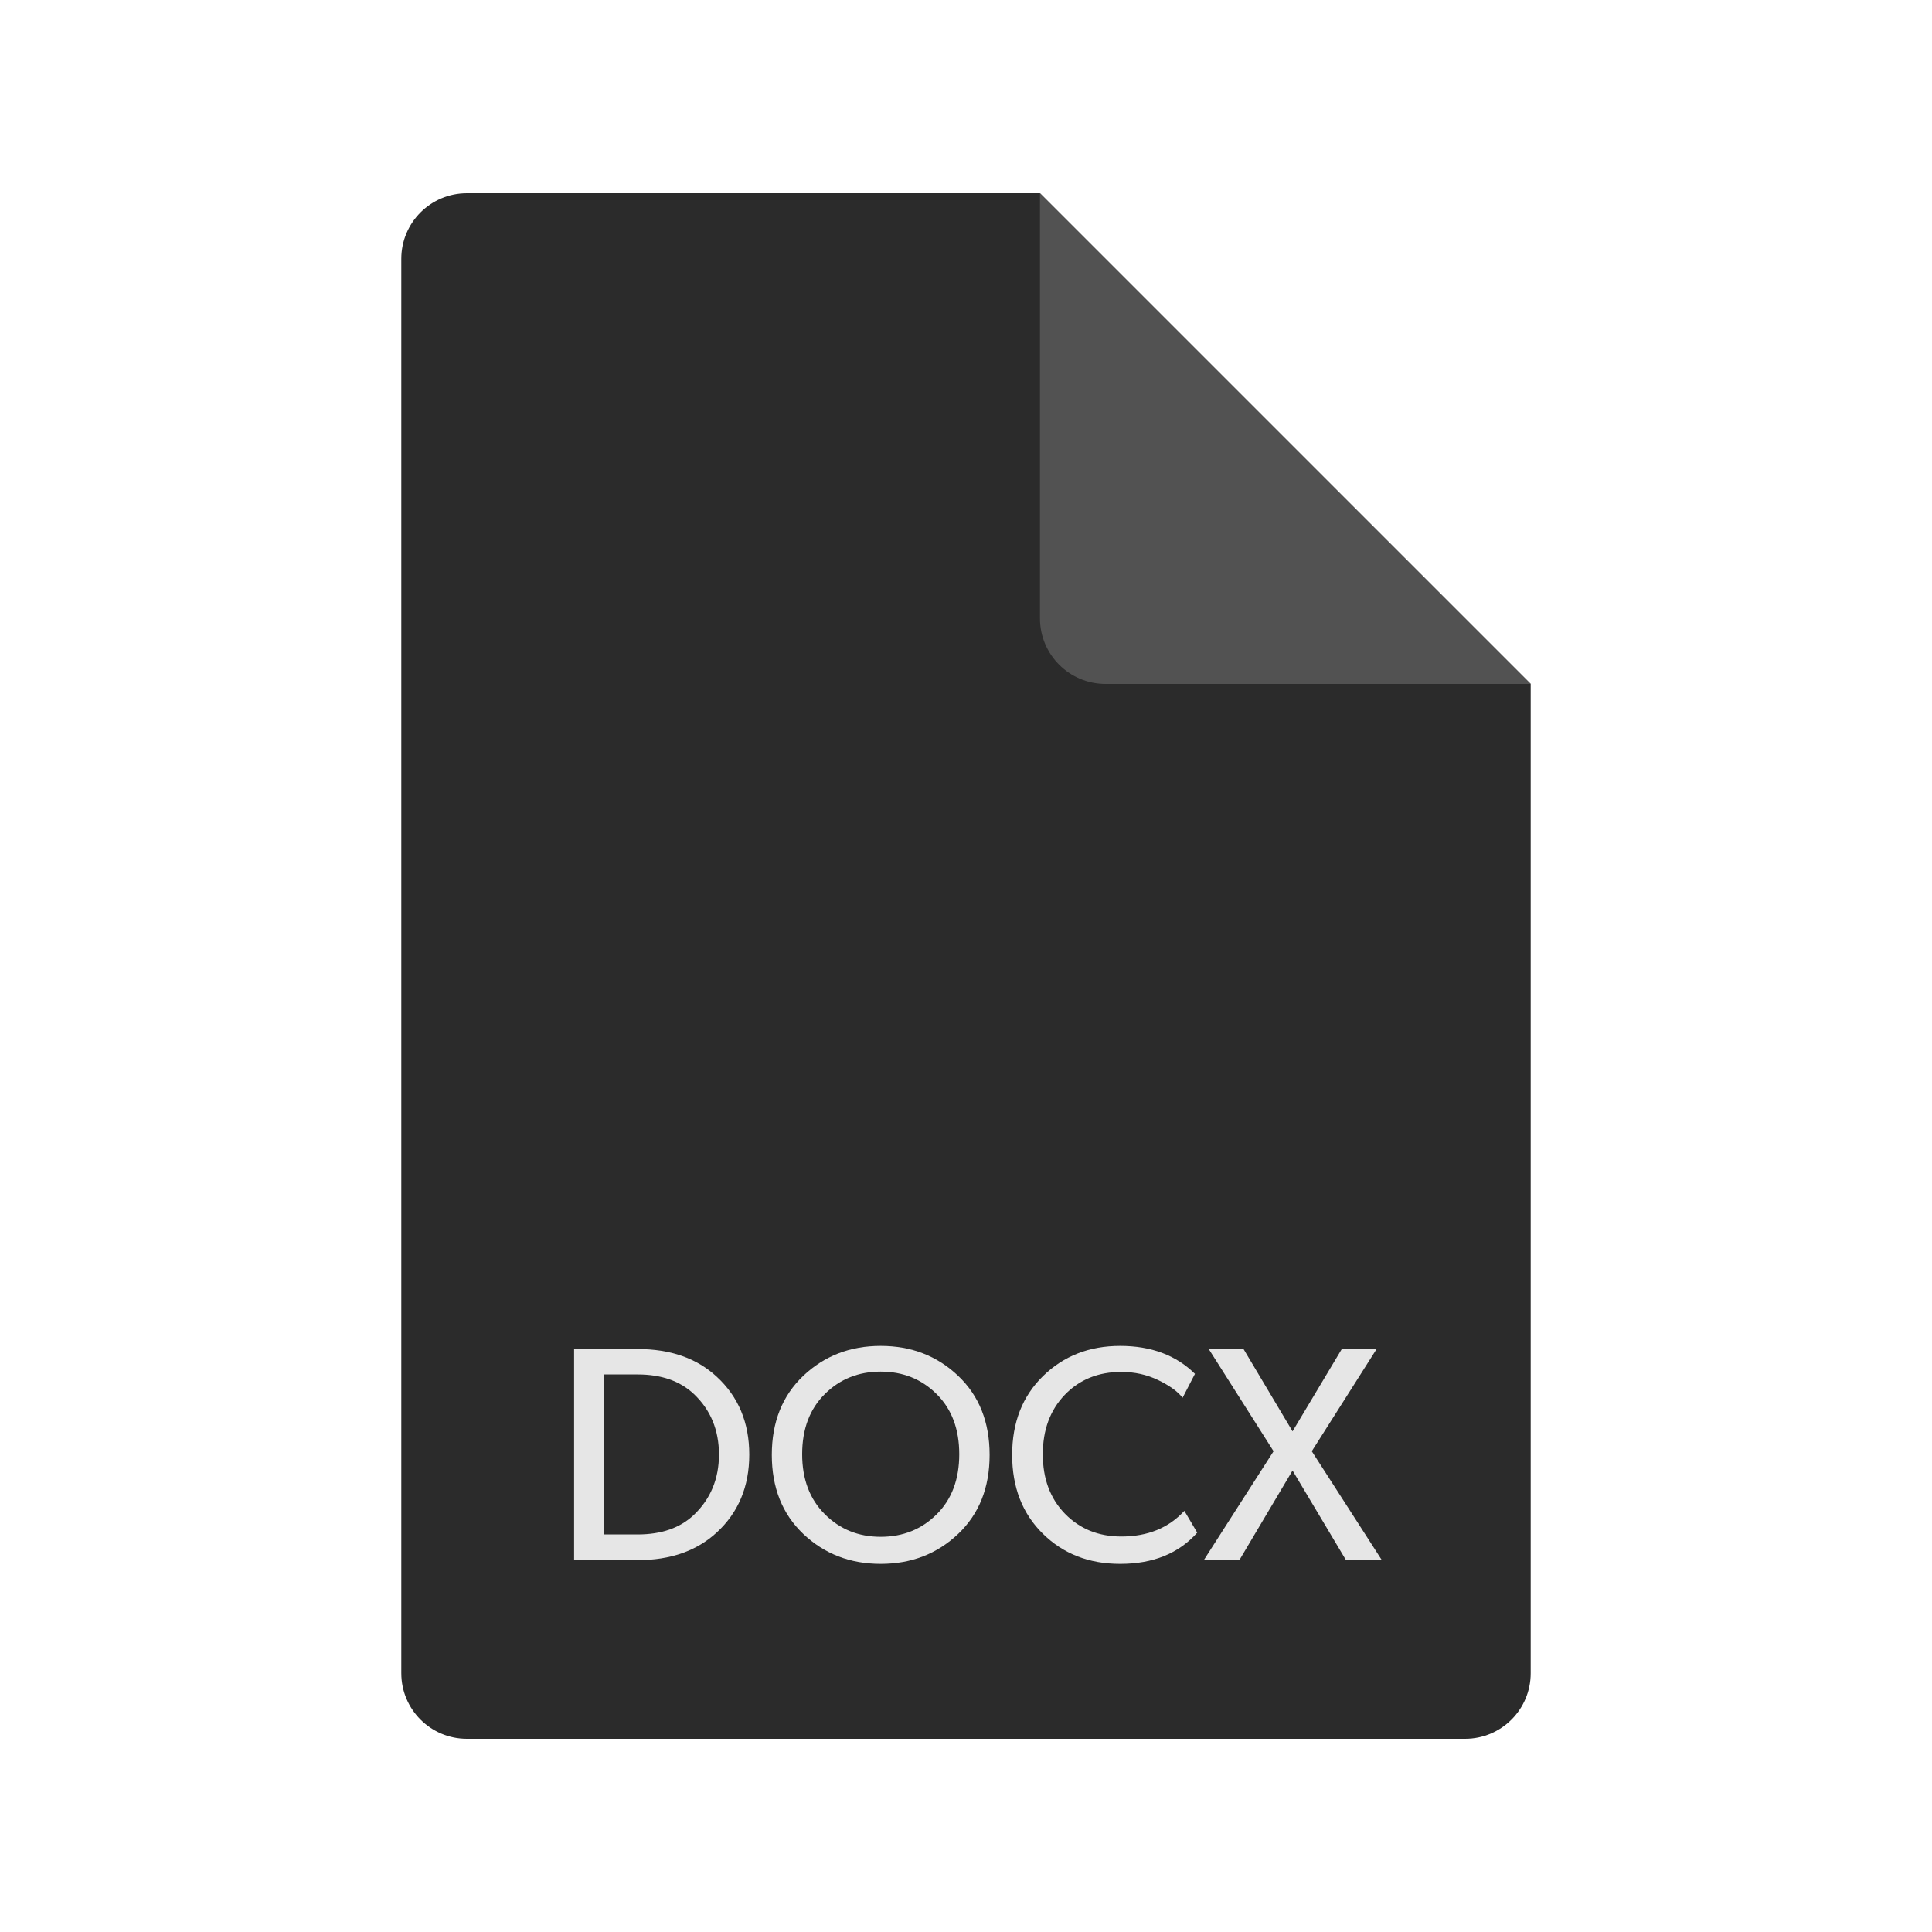<?xml version="1.0" ?><svg height="56.25" id="svg2" version="1.1" width="56.25" xml:space="preserve" xmlns="http://www.w3.org/2000/svg" xmlns:cc="http://creativecommons.org/ns#" xmlns:dc="http://purl.org/dc/elements/1.1/" xmlns:inkscape="http://www.inkscape.org/namespaces/inkscape" xmlns:rdf="http://www.w3.org/1999/02/22-rdf-syntax-ns#" xmlns:svg="http://www.w3.org/2000/svg"><defs id="defs6"><clipPath id="clipPath16"><path d="M 0,0 0,45 45,45 45,0 0,0" id="path18"/></clipPath></defs><g id="g10" transform="matrix(1.25,0,0,-1.25,0,56.25)"><g id="g12"><g clip-path="url(#clipPath16)" id="g14"><g id="g20"><g id="g22"><g id="g24"><path d="m 9.347,6.027 0,32.946 c 0,0.843 0.684,1.527 1.527,1.527 l 13.349,0 11.43,-11.43 0,-23.043 C 35.653,5.184 34.969,4.5 34.126,4.5 l -23.252,0 c -0.843,0 -1.527,0.684 -1.527,1.527 z" id="path26" style="fill:#2b2b2b;fill-opacity:1;fill-rule:evenodd;stroke:none"/></g></g><g id="g28"><g id="g30"><path d="m 24.223,40.5 11.43,-11.43 -9.903,0 c -0.843,0 -1.527,0.684 -1.527,1.527 l 0,9.903 z" id="path32" style="fill:#525252;fill-opacity:1;fill-rule:evenodd;stroke:none"/></g></g><g id="g34"><g id="g36"><path d="m 16.69,12.937 c 0.508,-0.466 0.762,-1.072 0.762,-1.817 0,-0.746 -0.254,-1.352 -0.762,-1.818 -0.466,-0.427 -1.078,-0.64 -1.836,-0.64 l -1.482,0 0,4.916 1.482,0 c 0.76,0 1.373,-0.214 1.836,-0.641 z m 0.056,-1.816 c 0,0.571 -0.195,1.041 -0.584,1.409 -0.323,0.304 -0.759,0.456 -1.308,0.456 l -0.794,0 0,-3.726 0.794,0 c 0.552,0 0.988,0.152 1.308,0.456 0.389,0.371 0.584,0.84 0.584,1.405 z" id="path38" style="fill:#e6e6e6;fill-opacity:1;fill-rule:nonzero;stroke:none"/></g></g><g id="g40"><g id="g42"><path d="m 22.316,12.955 c 0.489,-0.464 0.734,-1.078 0.734,-1.842 0,-0.764 -0.245,-1.378 -0.734,-1.842 -0.49,-0.464 -1.09,-0.696 -1.803,-0.696 -0.711,0 -1.312,0.232 -1.802,0.696 -0.489,0.464 -0.734,1.078 -0.734,1.842 0,0.764 0.245,1.378 0.734,1.842 0.49,0.464 1.091,0.696 1.802,0.696 0.713,0 1.313,-0.232 1.803,-0.696 z m -0.5,-3.227 c 0.352,0.349 0.527,0.816 0.527,1.401 0,0.584 -0.175,1.051 -0.527,1.4 -0.351,0.349 -0.785,0.523 -1.303,0.523 -0.517,0 -0.951,-0.174 -1.302,-0.523 -0.352,-0.349 -0.527,-0.816 -0.527,-1.4 0,-0.58 0.175,-1.046 0.527,-1.397 0.351,-0.352 0.785,-0.527 1.302,-0.527 0.518,0 0.952,0.174 1.303,0.523 z" id="path44" style="fill:#e6e6e6;fill-opacity:1;fill-rule:nonzero;stroke:none"/></g></g><g id="g46"><g id="g48"><path d="m 27.586,9.81 0.3,-0.508 c -0.432,-0.485 -1.03,-0.727 -1.795,-0.727 -0.726,0 -1.327,0.234 -1.802,0.703 -0.476,0.468 -0.714,1.08 -0.714,1.835 0,0.755 0.24,1.367 0.719,1.835 0.479,0.468 1.078,0.703 1.797,0.703 0.721,0 1.302,-0.217 1.742,-0.651 l -0.288,-0.557 c -0.114,0.147 -0.303,0.283 -0.567,0.411 -0.265,0.128 -0.551,0.191 -0.86,0.191 -0.535,0 -0.974,-0.177 -1.316,-0.532 -0.342,-0.355 -0.513,-0.817 -0.513,-1.386 0,-0.57 0.172,-1.031 0.516,-1.385 0.345,-0.353 0.782,-0.53 1.313,-0.53 0.613,0 1.102,0.199 1.468,0.598 z" id="path50" style="fill:#e6e6e6;fill-opacity:1;fill-rule:nonzero;stroke:none"/></g></g><g id="g52"><g id="g54"><path d="m 30.554,11.198 1.632,-2.536 -0.835,0 -1.245,2.087 -1.239,-2.087 -0.828,0 1.625,2.536 -1.51,2.38 0.81,0 1.142,-1.917 1.147,1.917 0.811,0 -1.51,-2.38 z" id="path56" style="fill:#e6e6e6;fill-opacity:1;fill-rule:nonzero;stroke:none"/></g></g></g></g></g></g></svg>